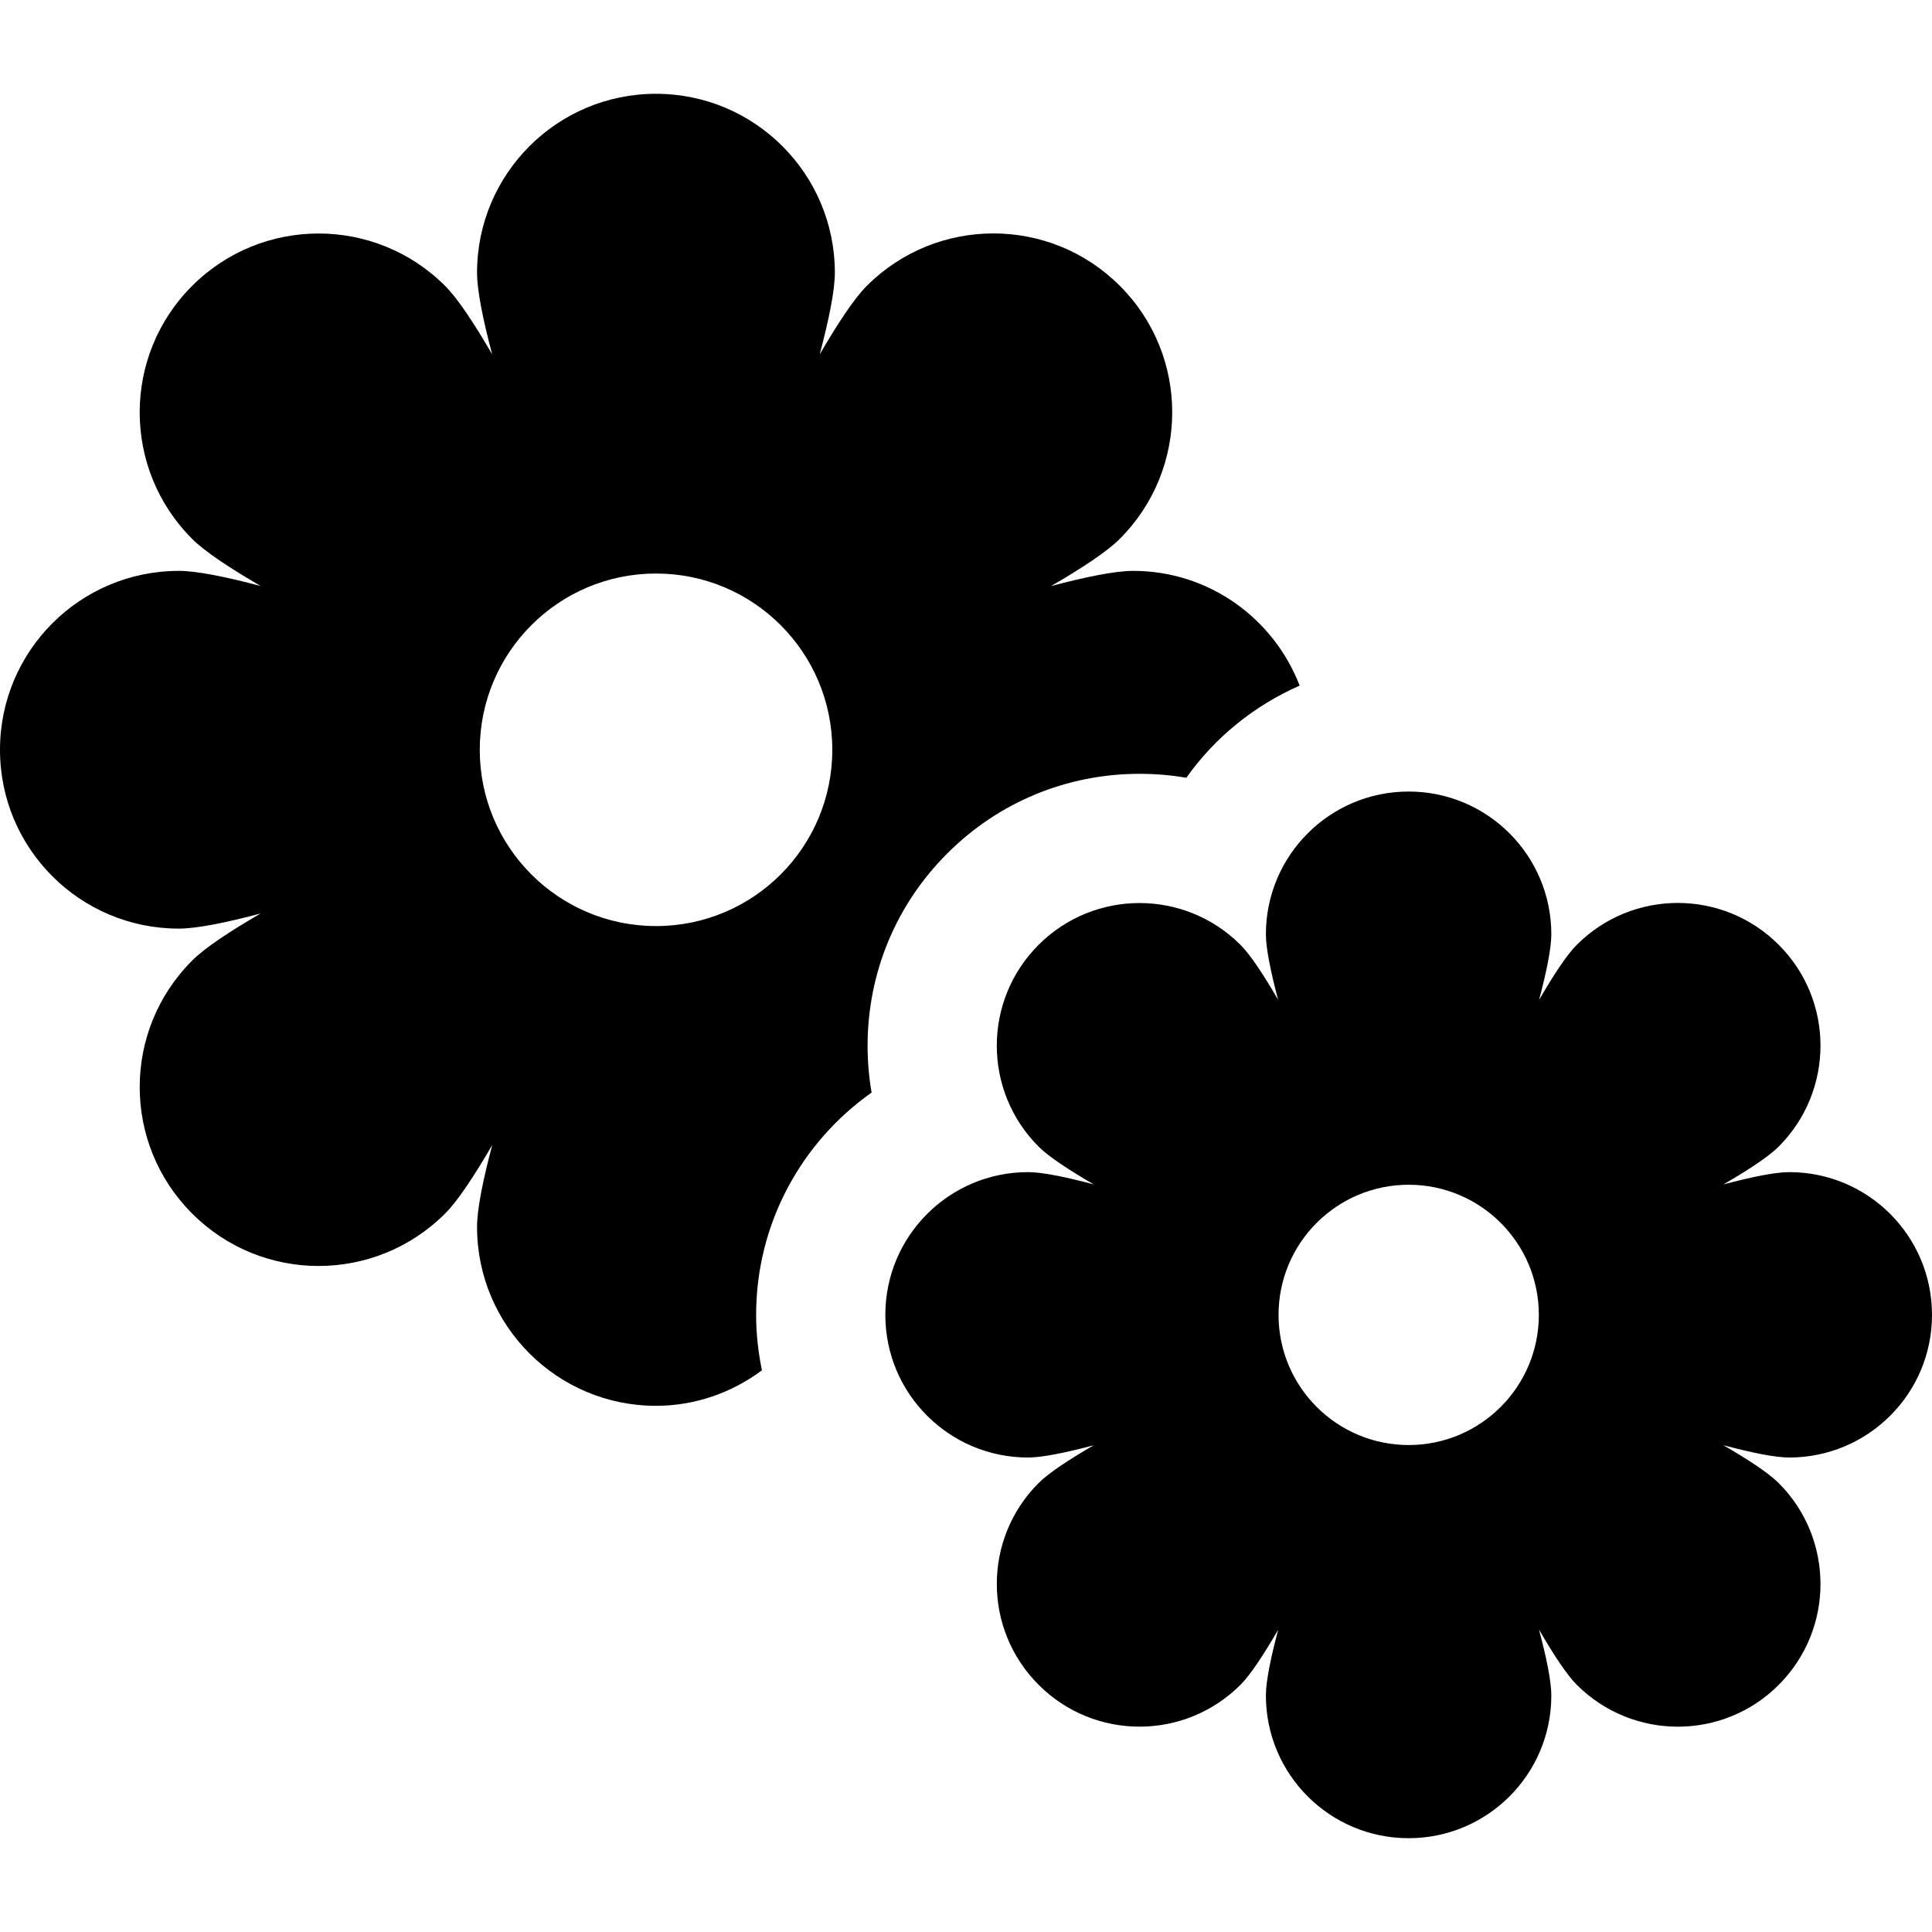 <?xml version="1.0" encoding="iso-8859-1"?>
<!-- Uploaded to: SVG Repo, www.svgrepo.com, Generator: SVG Repo Mixer Tools -->
<!DOCTYPE svg PUBLIC "-//W3C//DTD SVG 1.1//EN" "http://www.w3.org/Graphics/SVG/1.1/DTD/svg11.dtd">
<svg fill="#000000" height="800px" width="800px" version="1.1" id="Capa_1" xmlns="http://www.w3.org/2000/svg" xmlns:xlink="http://www.w3.org/1999/xlink" 
	 viewBox="0 0 487.514 487.514" xml:space="preserve">
<g id="XMLID_21_">
	<path id="XMLID_22_" d="M219.936,275.694c-0.669-3.86-1.011-7.809-1.011-11.805c0-18.341,7.132-35.574,20.1-48.527
		c12.959-12.967,30.194-20.1,48.526-20.1c3.996,0,7.944,0.334,11.805,1.002c7.172-10.156,17.09-18.197,28.594-23.259
		c-6.52-16.908-22.822-28.952-42.022-28.952c-4.459,0-11.782,1.472-20.712,3.837c7.983-4.625,14.201-8.765,17.344-11.909
		c17.633-17.64,17.649-46.249,0.016-63.858c-17.608-17.632-46.21-17.624-63.842,0c-3.145,3.145-7.268,9.346-11.893,17.306
		c2.356-8.884,3.821-16.175,3.821-20.617c0-24.932-20.212-45.143-45.143-45.143c-24.931,0-45.143,20.211-45.143,45.143
		c0,4.442,1.465,11.725,3.813,20.594c-4.609-7.929-8.725-14.122-11.869-17.258c-17.632-17.632-46.218-17.632-63.85,0
		c-17.632,17.624-17.632,46.21,0.023,63.842c3.137,3.144,9.338,7.268,17.29,11.885c-8.899-2.357-16.191-3.821-20.641-3.821
		C20.203,144.054,0,164.258,0,189.196c-0.016,24.932,20.203,45.136,45.143,45.127c4.442,0,11.733-1.464,20.617-3.813
		c-7.944,4.609-14.129,8.725-17.266,11.87c-17.656,17.631-17.656,46.216,0,63.85c17.608,17.64,46.194,17.623,63.826-0.008
		c3.144-3.145,7.268-9.346,11.893-17.307c-2.364,8.908-3.837,16.225-3.837,20.682c0,24.932,20.211,45.142,45.143,45.142
		c10.054,0,19.248-3.399,26.748-8.955c-0.941-4.562-1.474-9.242-1.466-14.003C190.801,308.633,202.327,288.128,219.936,275.694z
		 M121.061,189.212c0-24.581,19.909-44.49,44.483-44.49c24.565,0,44.474,19.909,44.474,44.49c0,24.559-19.909,44.468-44.474,44.468
		C140.969,233.68,121.061,213.771,121.061,189.212z"/>
	<path id="XMLID_25_" d="M451.501,295.77c-3.565,0-9.488,1.21-16.621,3.104c6.384-3.702,11.423-7.03,13.939-9.537
		c14.066-14.074,14.081-36.897,0.008-50.938c-7.029-7.037-16.239-10.555-25.458-10.555c-9.218,0-18.435,3.518-25.473,10.555
		c-2.516,2.507-5.843,7.555-9.536,13.931c1.886-7.116,3.096-13.023,3.096-16.574c0-19.893-16.12-36.021-36.013-36.021
		c-19.885,0-36.011,16.128-36.011,36.021c0,3.543,1.21,9.441,3.088,16.543c-3.678-6.353-6.997-11.376-9.505-13.883
		c-7.036-7.03-16.255-10.548-25.473-10.548c-9.21,0-18.437,3.518-25.465,10.548c-14.066,14.058-14.066,36.864,0.016,50.93
		c2.507,2.507,7.539,5.827,13.898,9.521c-7.108-1.895-13.015-3.096-16.565-3.096c-19.901,0-36.021,16.119-36.021,36.011
		c-0.017,19.894,16.12,36.004,36.021,36.004c3.55,0,9.457-1.21,16.565-3.096c-6.359,3.686-11.391,7.013-13.898,9.521
		c-14.083,14.066-14.083,36.872,0,50.938c7.02,7.028,16.231,10.548,25.449,10.548c9.217,0,18.437-3.52,25.473-10.556
		c2.508-2.508,5.827-7.547,9.521-13.906c-1.895,7.124-3.104,13.039-3.104,16.596c0,19.894,16.126,36.013,36.011,36.013
		c19.892,0,36.013-16.119,36.013-36.013c0-3.565-1.21-9.488-3.112-16.637c3.703,6.393,7.036,11.448,9.552,13.963
		c7.038,7.028,16.264,10.548,25.481,10.548c9.22,0,18.429-3.512,25.45-10.54c14.073-14.066,14.058-36.873,0-50.932
		c-2.515-2.516-7.571-5.849-13.963-9.56c7.141,1.902,13.063,3.112,16.621,3.112c19.902,0,36.045-16.127,36.029-36.004
		C487.514,311.889,471.387,295.77,451.501,295.77z M355.46,364.635c-18.134,0-32.836-14.711-32.836-32.845
		c0-18.134,14.702-32.835,32.836-32.835c18.142,0,32.845,14.702,32.845,32.835C388.305,349.923,373.602,364.635,355.46,364.635z"/>
</g>
</svg>